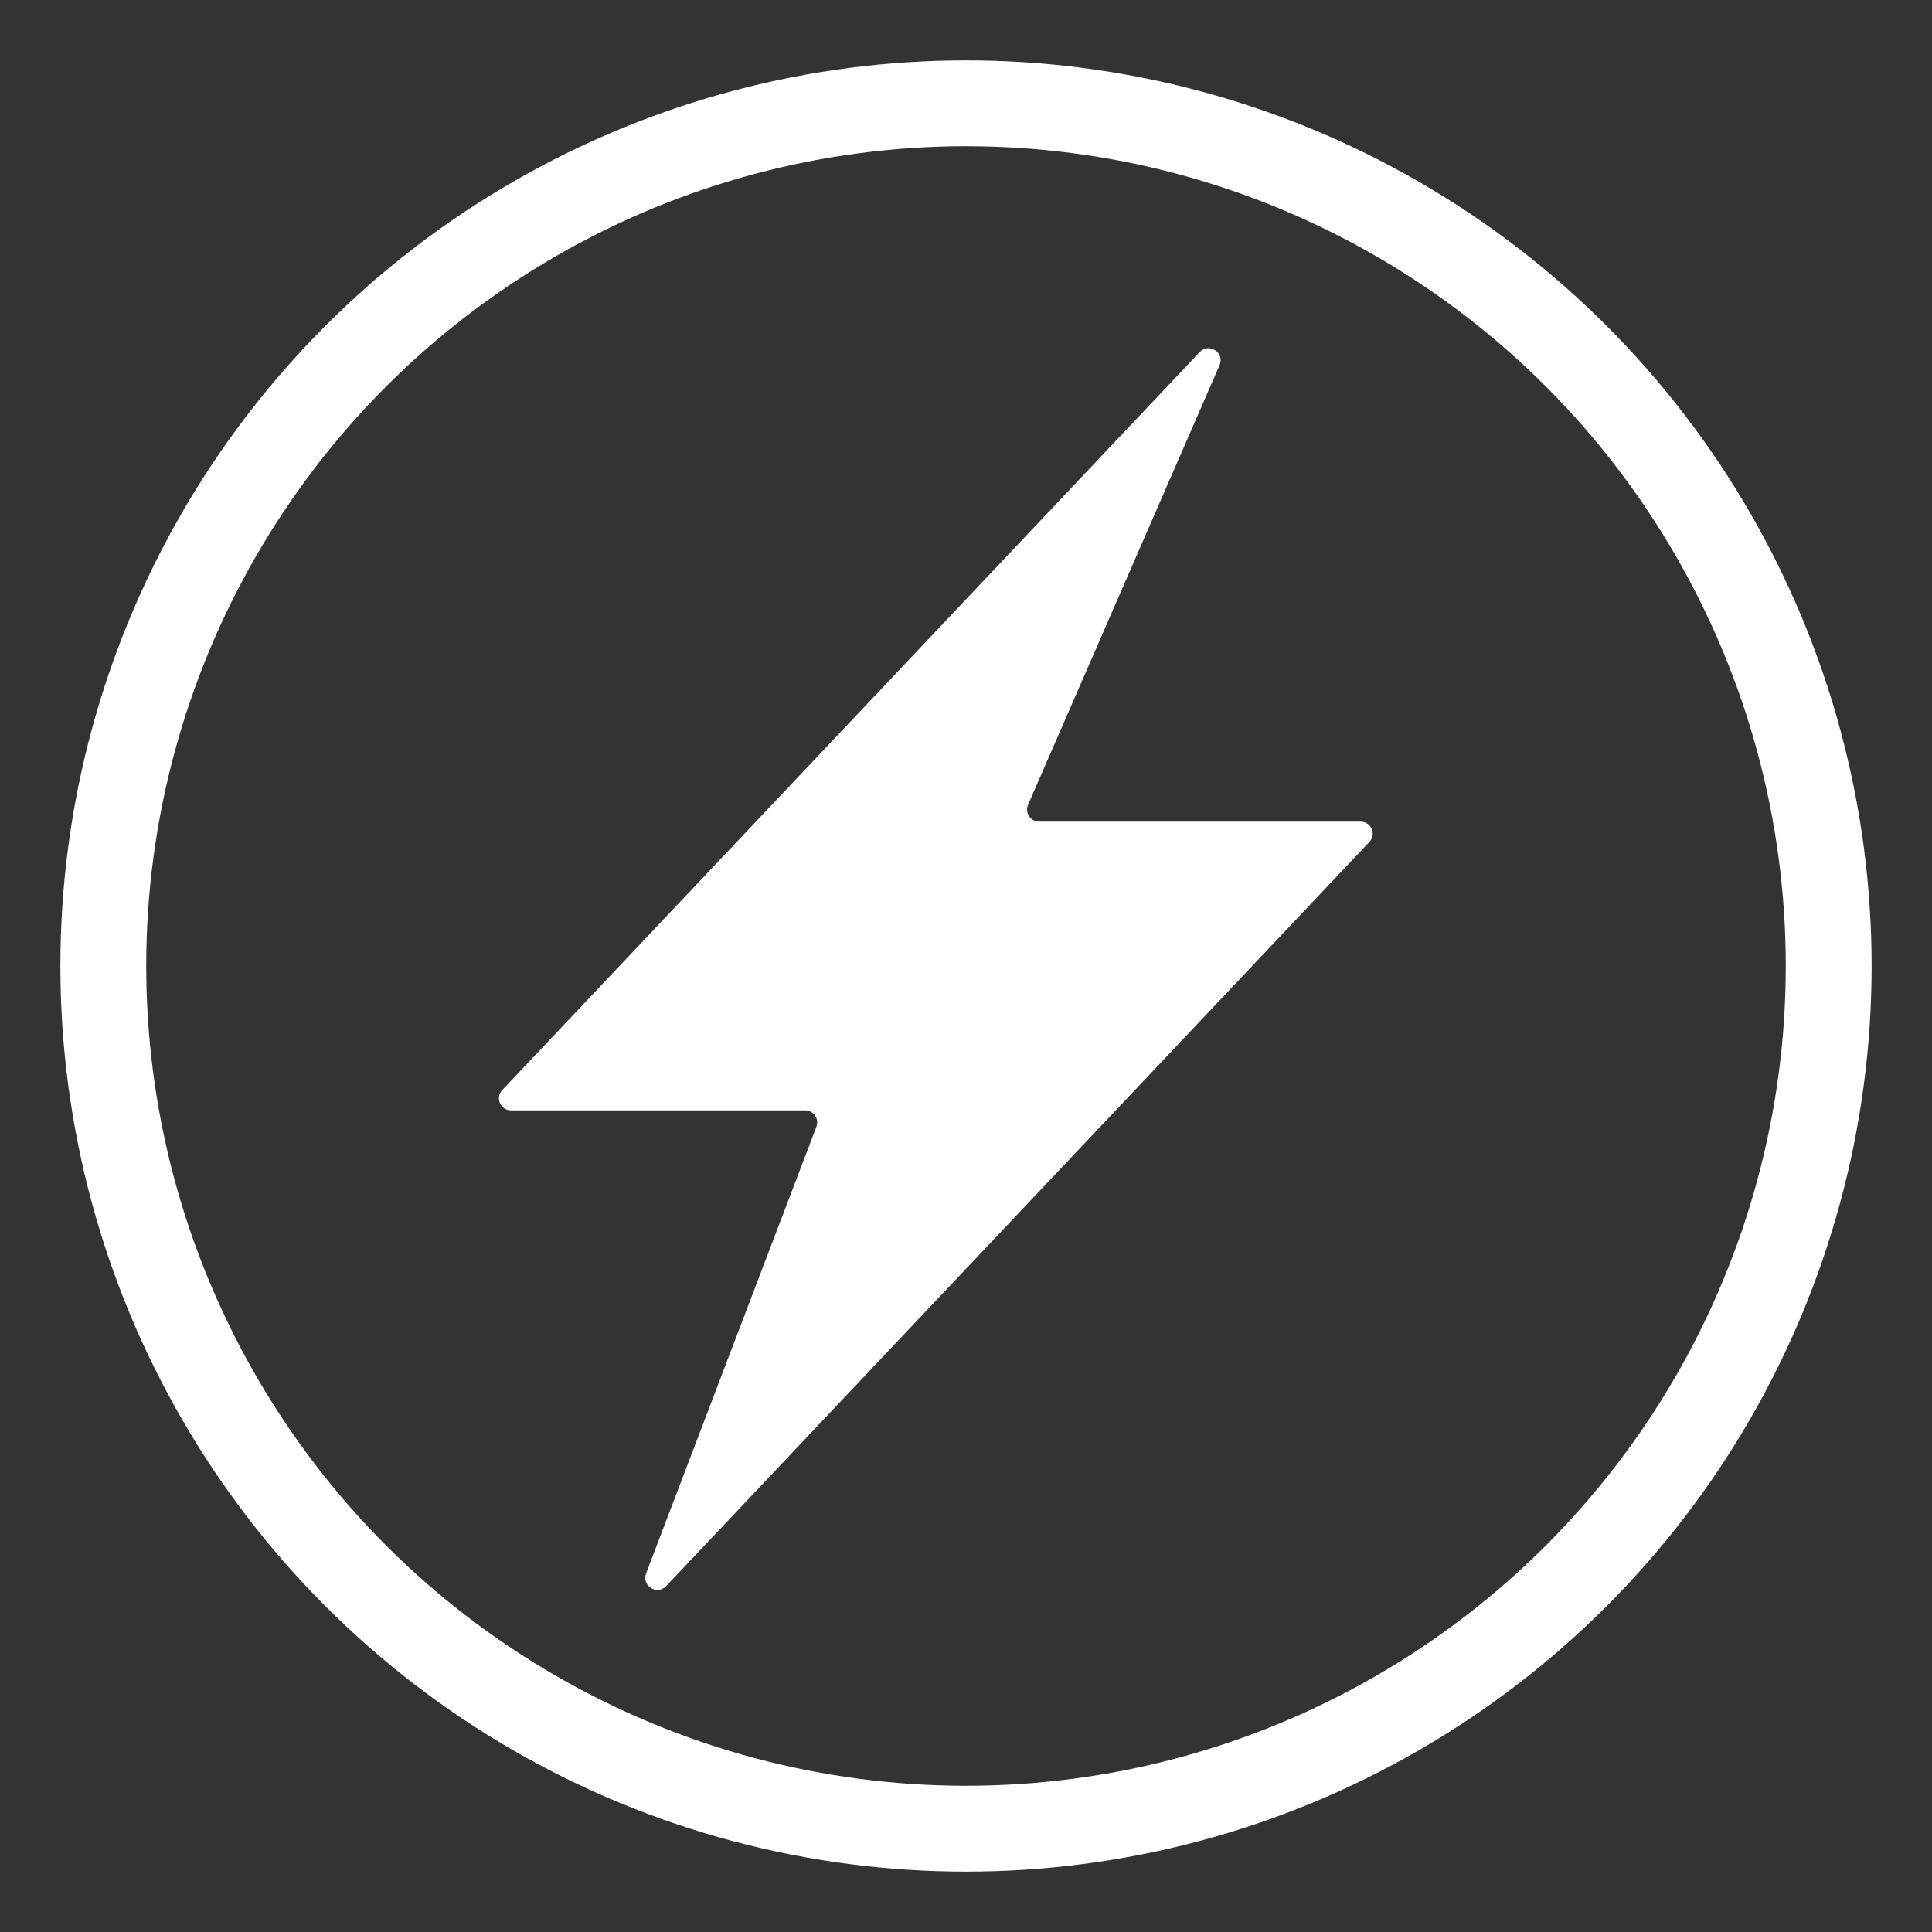 <?xml version="1.0" encoding="UTF-8"?> <svg xmlns="http://www.w3.org/2000/svg" width="32" height="32" viewBox="0 0 32 32" fill="none"><rect x="0" y="0" width="32" height="32" fill="#333333" stroke="none"/><circle cx="16" cy="16" r="14.289" stroke="white" stroke-width="1.422"></circle><path d="M8.319 18.054C8.198 18.181 8.289 18.391 8.464 18.391H13.335C13.475 18.391 13.572 18.532 13.522 18.663L10.701 26.061C10.624 26.266 10.883 26.429 11.034 26.27L22.681 13.946C22.802 13.819 22.711 13.609 22.536 13.609H17.212C17.067 13.609 16.971 13.461 17.028 13.329L20.2 6.048C20.289 5.843 20.025 5.668 19.871 5.831L8.319 18.054Z" fill="white"></path></svg> 